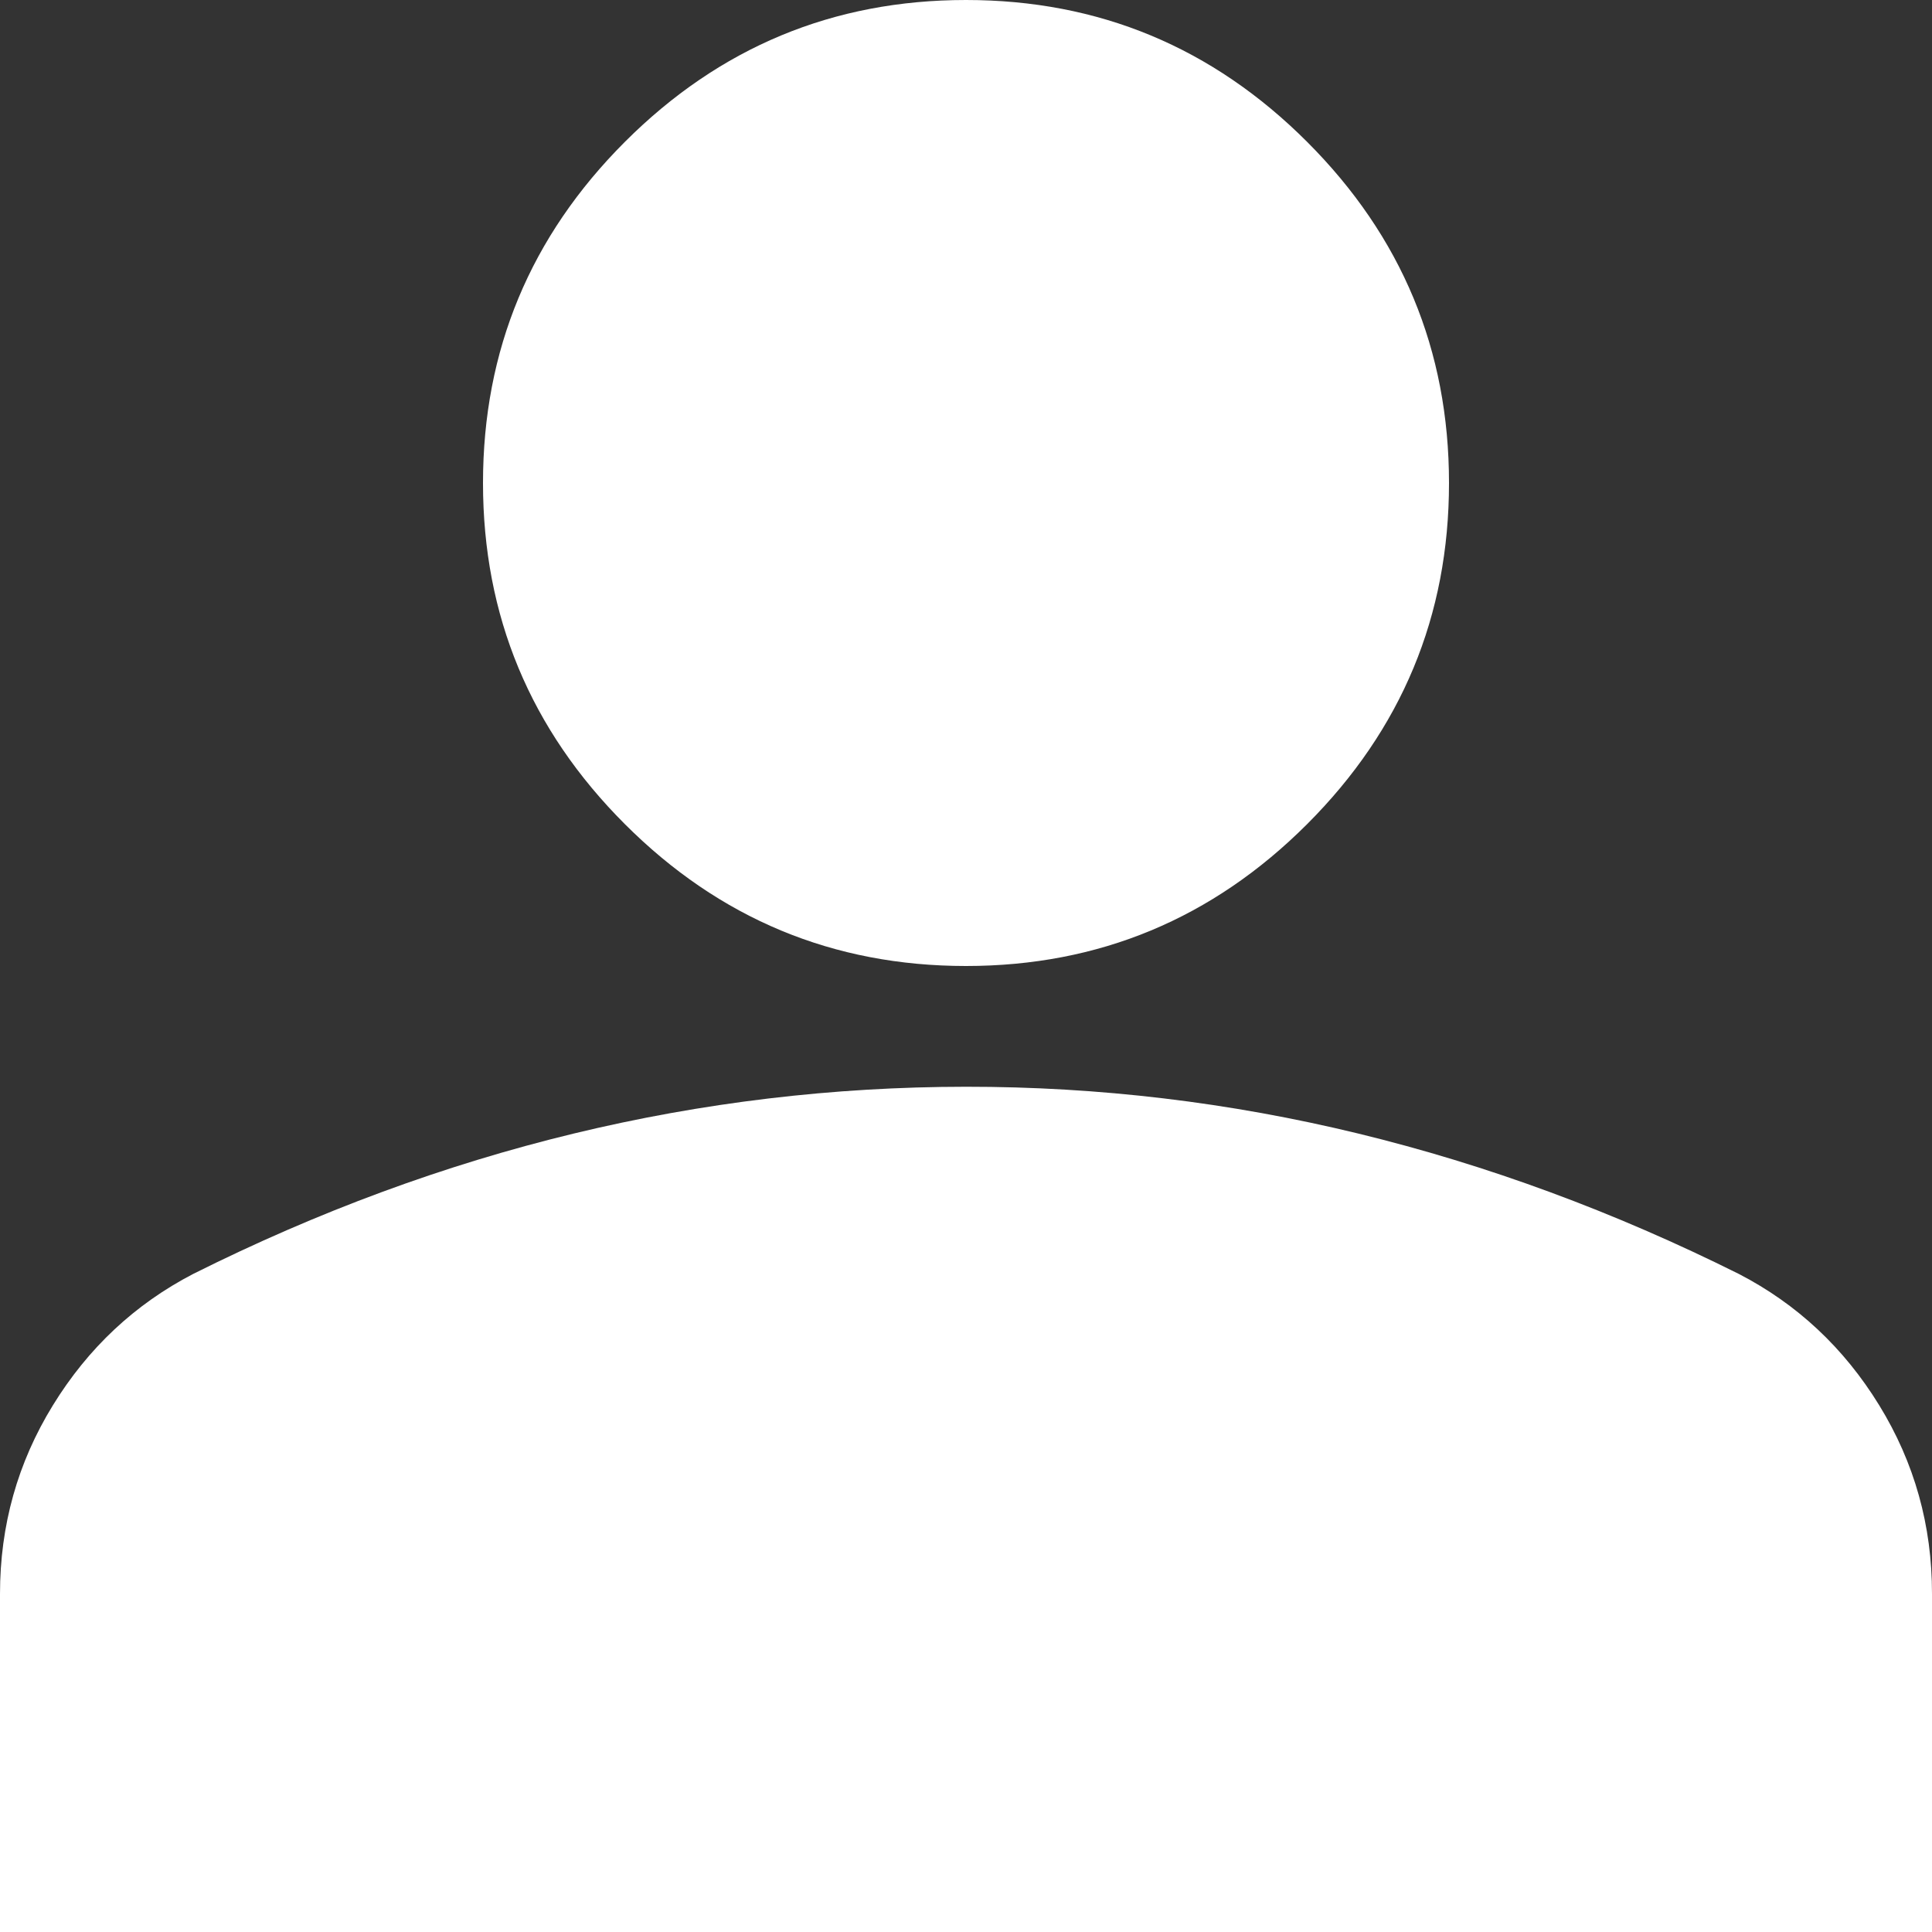 <?xml version="1.0" encoding="UTF-8"?> <svg xmlns="http://www.w3.org/2000/svg" width="74" height="74" viewBox="0 0 74 74" fill="none"><rect x="0" y="0" width="74" height="74" fill="#333333" stroke="none"/><path d="M37 37C31.913 37 27.557 35.188 23.934 31.566C20.311 27.943 18.5 23.587 18.5 18.5C18.5 13.412 20.311 9.057 23.934 5.434C27.557 1.811 31.913 0 37 0C42.087 0 46.443 1.811 50.066 5.434C53.688 9.057 55.5 13.412 55.5 18.5C55.5 23.587 53.688 27.943 50.066 31.566C46.443 35.188 42.087 37 37 37ZM0 74V61.05C0 58.429 0.675 56.021 2.026 53.826C3.376 51.63 5.168 49.953 7.4 48.794C12.179 46.404 17.035 44.613 21.969 43.419C26.902 42.226 31.913 41.628 37 41.625C42.087 41.622 47.098 42.22 52.031 43.419C56.965 44.619 61.821 46.41 66.6 48.794C68.835 49.95 70.628 51.627 71.979 53.826C73.329 56.024 74.003 58.432 74 61.05V74H0Z" fill="white"></path></svg> 